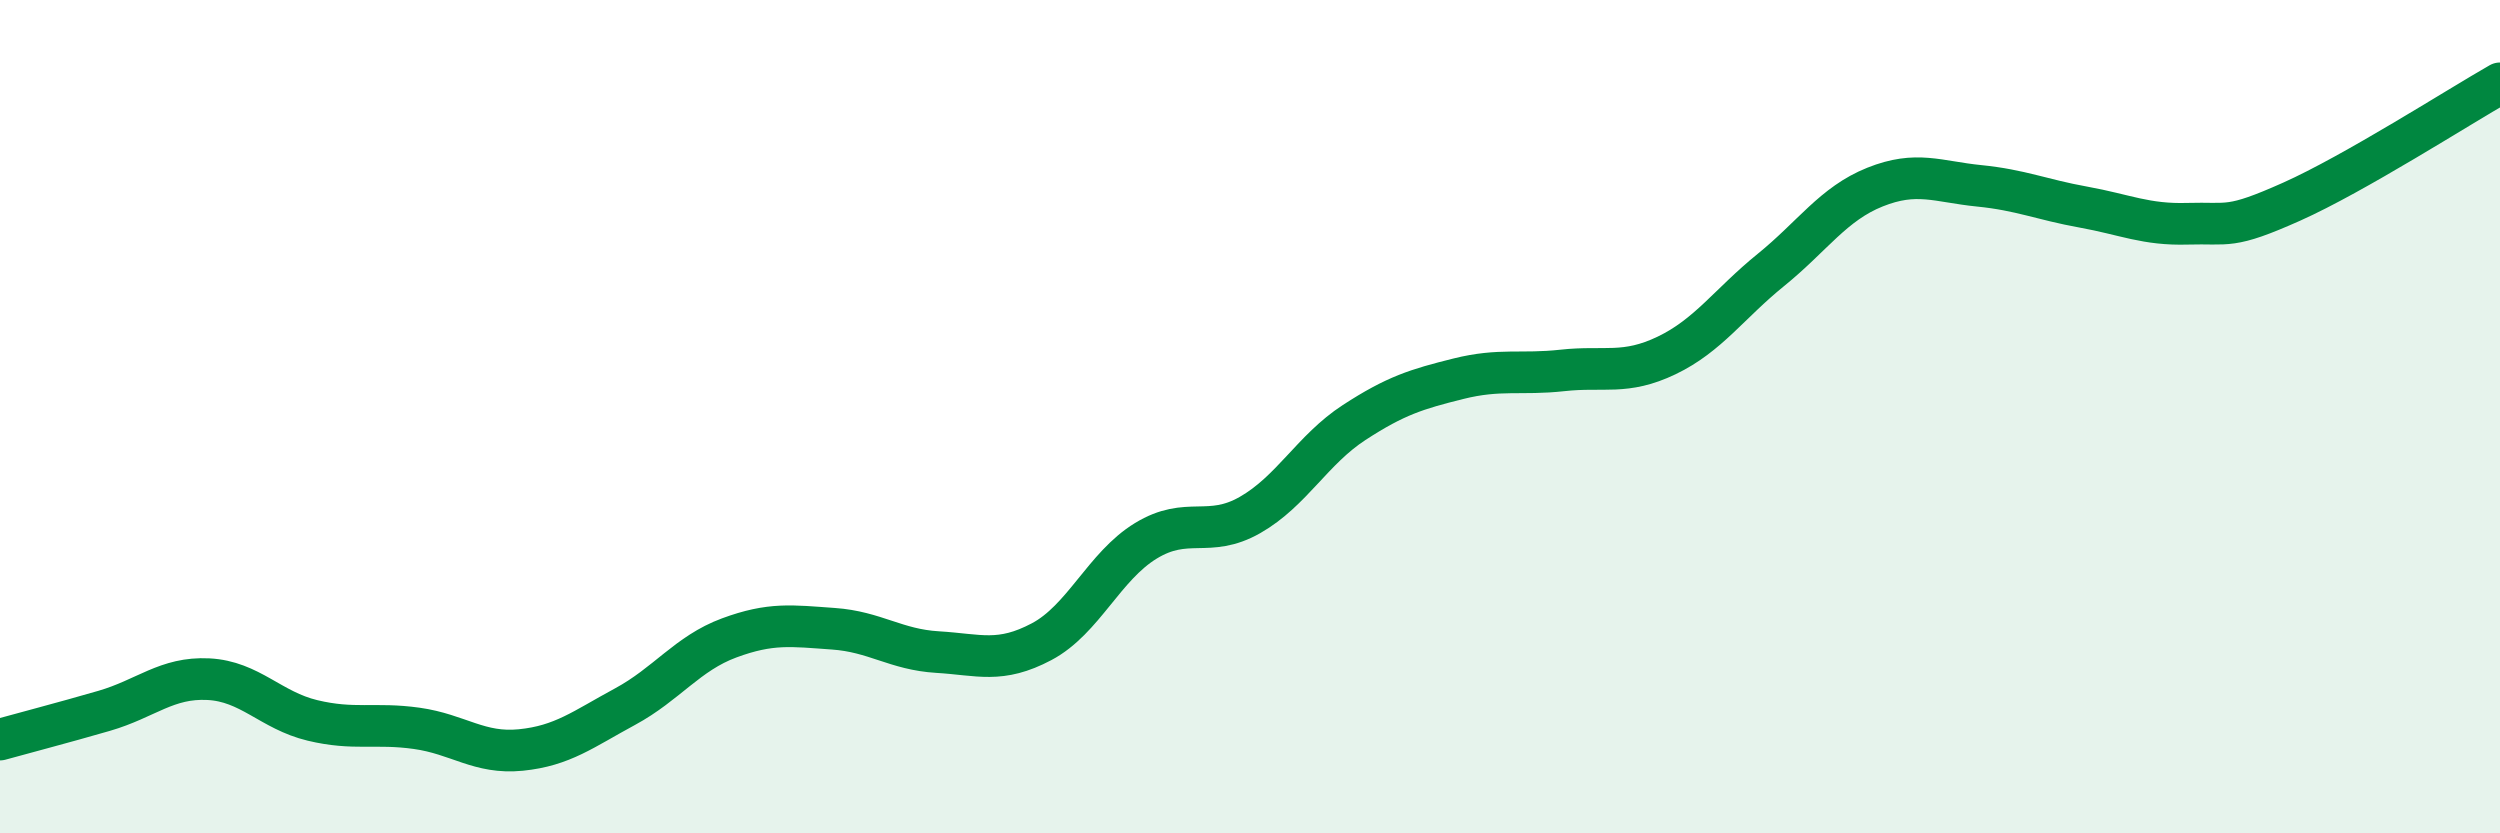 
    <svg width="60" height="20" viewBox="0 0 60 20" xmlns="http://www.w3.org/2000/svg">
      <path
        d="M 0,17.75 C 0.5,17.61 1.5,17.35 2.5,17.06 C 3.5,16.77 4,16.25 5,16.3 C 6,16.35 6.5,17.05 7.5,17.29 C 8.5,17.53 9,17.34 10,17.48 C 11,17.62 11.5,18.1 12.5,18 C 13.5,17.9 14,17.5 15,16.96 C 16,16.42 16.5,15.68 17.5,15.31 C 18.5,14.94 19,15.02 20,15.09 C 21,15.16 21.5,15.59 22.5,15.65 C 23.5,15.71 24,15.93 25,15.4 C 26,14.87 26.5,13.59 27.5,12.98 C 28.5,12.37 29,12.93 30,12.36 C 31,11.79 31.5,10.79 32.5,10.14 C 33.5,9.49 34,9.34 35,9.09 C 36,8.84 36.5,9 37.5,8.89 C 38.5,8.78 39,9.01 40,8.53 C 41,8.05 41.5,7.29 42.5,6.48 C 43.5,5.67 44,4.89 45,4.49 C 46,4.09 46.5,4.36 47.5,4.46 C 48.5,4.56 49,4.79 50,4.97 C 51,5.15 51.5,5.4 52.5,5.37 C 53.5,5.34 53.5,5.51 55,4.84 C 56.5,4.17 59,2.57 60,2L60 20L0 20Z"
        fill="#008740"
        opacity="0.1"
        stroke-linecap="round"
        stroke-linejoin="round"
      />
      <path
        d="M 0,17.75 C 0.5,17.61 1.5,17.35 2.5,17.06 C 3.5,16.77 4,16.25 5,16.3 C 6,16.35 6.5,17.05 7.5,17.29 C 8.5,17.53 9,17.34 10,17.48 C 11,17.62 11.5,18.1 12.5,18 C 13.5,17.9 14,17.5 15,16.96 C 16,16.42 16.5,15.68 17.5,15.31 C 18.5,14.94 19,15.02 20,15.09 C 21,15.16 21.5,15.59 22.5,15.65 C 23.5,15.71 24,15.93 25,15.4 C 26,14.87 26.5,13.59 27.5,12.98 C 28.5,12.37 29,12.93 30,12.36 C 31,11.79 31.5,10.79 32.5,10.14 C 33.5,9.49 34,9.34 35,9.09 C 36,8.84 36.5,9 37.5,8.89 C 38.5,8.78 39,9.01 40,8.53 C 41,8.05 41.5,7.29 42.5,6.48 C 43.5,5.67 44,4.89 45,4.49 C 46,4.09 46.5,4.36 47.5,4.46 C 48.5,4.56 49,4.79 50,4.97 C 51,5.15 51.5,5.4 52.5,5.37 C 53.5,5.34 53.5,5.51 55,4.84 C 56.5,4.17 59,2.57 60,2"
        stroke="#008740"
        stroke-width="1"
        fill="none"
        stroke-linecap="round"
        stroke-linejoin="round"
      />
    </svg>
  
